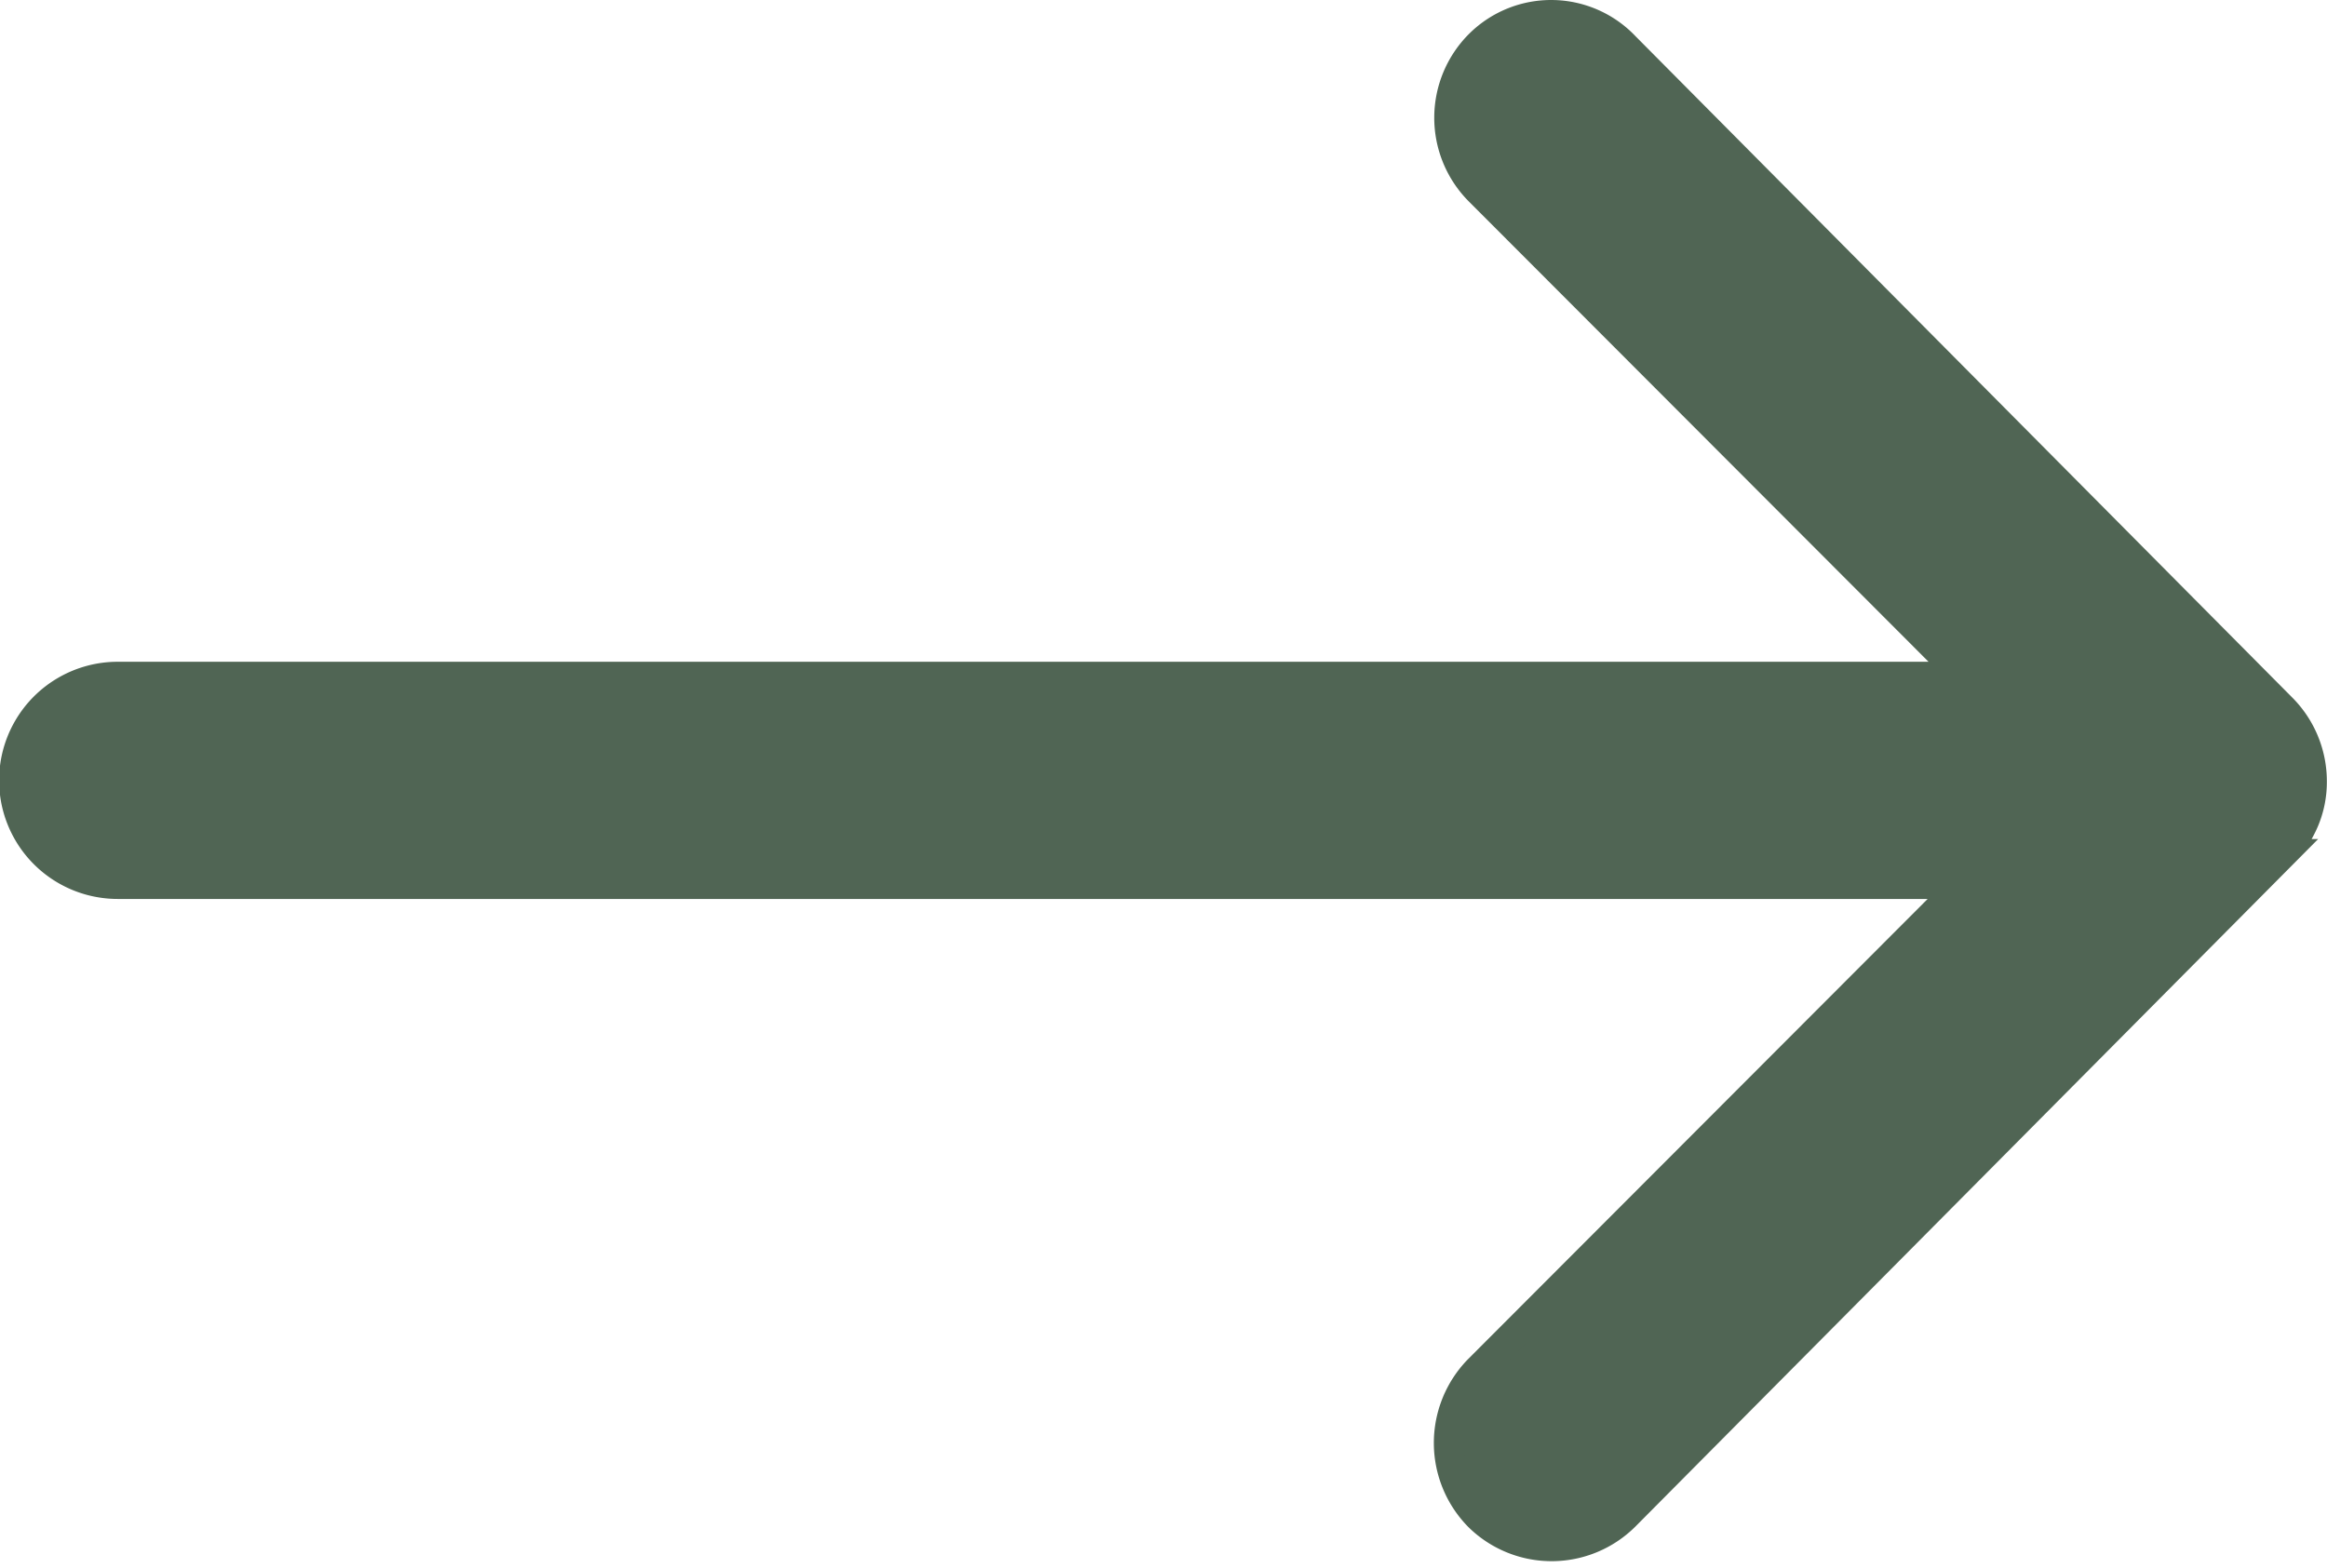 <svg xmlns="http://www.w3.org/2000/svg" width="15.693" height="10.578" viewBox="0 0 15.693 10.578">
  <path id="Icon_ionic-ios-arrow-round-forward" data-name="Icon ionic-ios-arrow-round-forward" d="M17.755,11.449a.7.7,0,0,0-.005.99l3.272,3.277H8.569a.7.7,0,0,0,0,1.4H21.016l-3.272,3.277a.708.708,0,0,0,.005.99.7.7,0,0,0,.985-.005l4.434-4.466h0a.786.786,0,0,0,.145-.221.668.668,0,0,0,.054-.269.7.7,0,0,0-.2-.49l-4.434-4.466A.685.685,0,0,0,17.755,11.449Z" transform="translate(-7.775 -11.152)" fill="#506554" stroke="#506554" stroke-width="0.2"/>
</svg>
